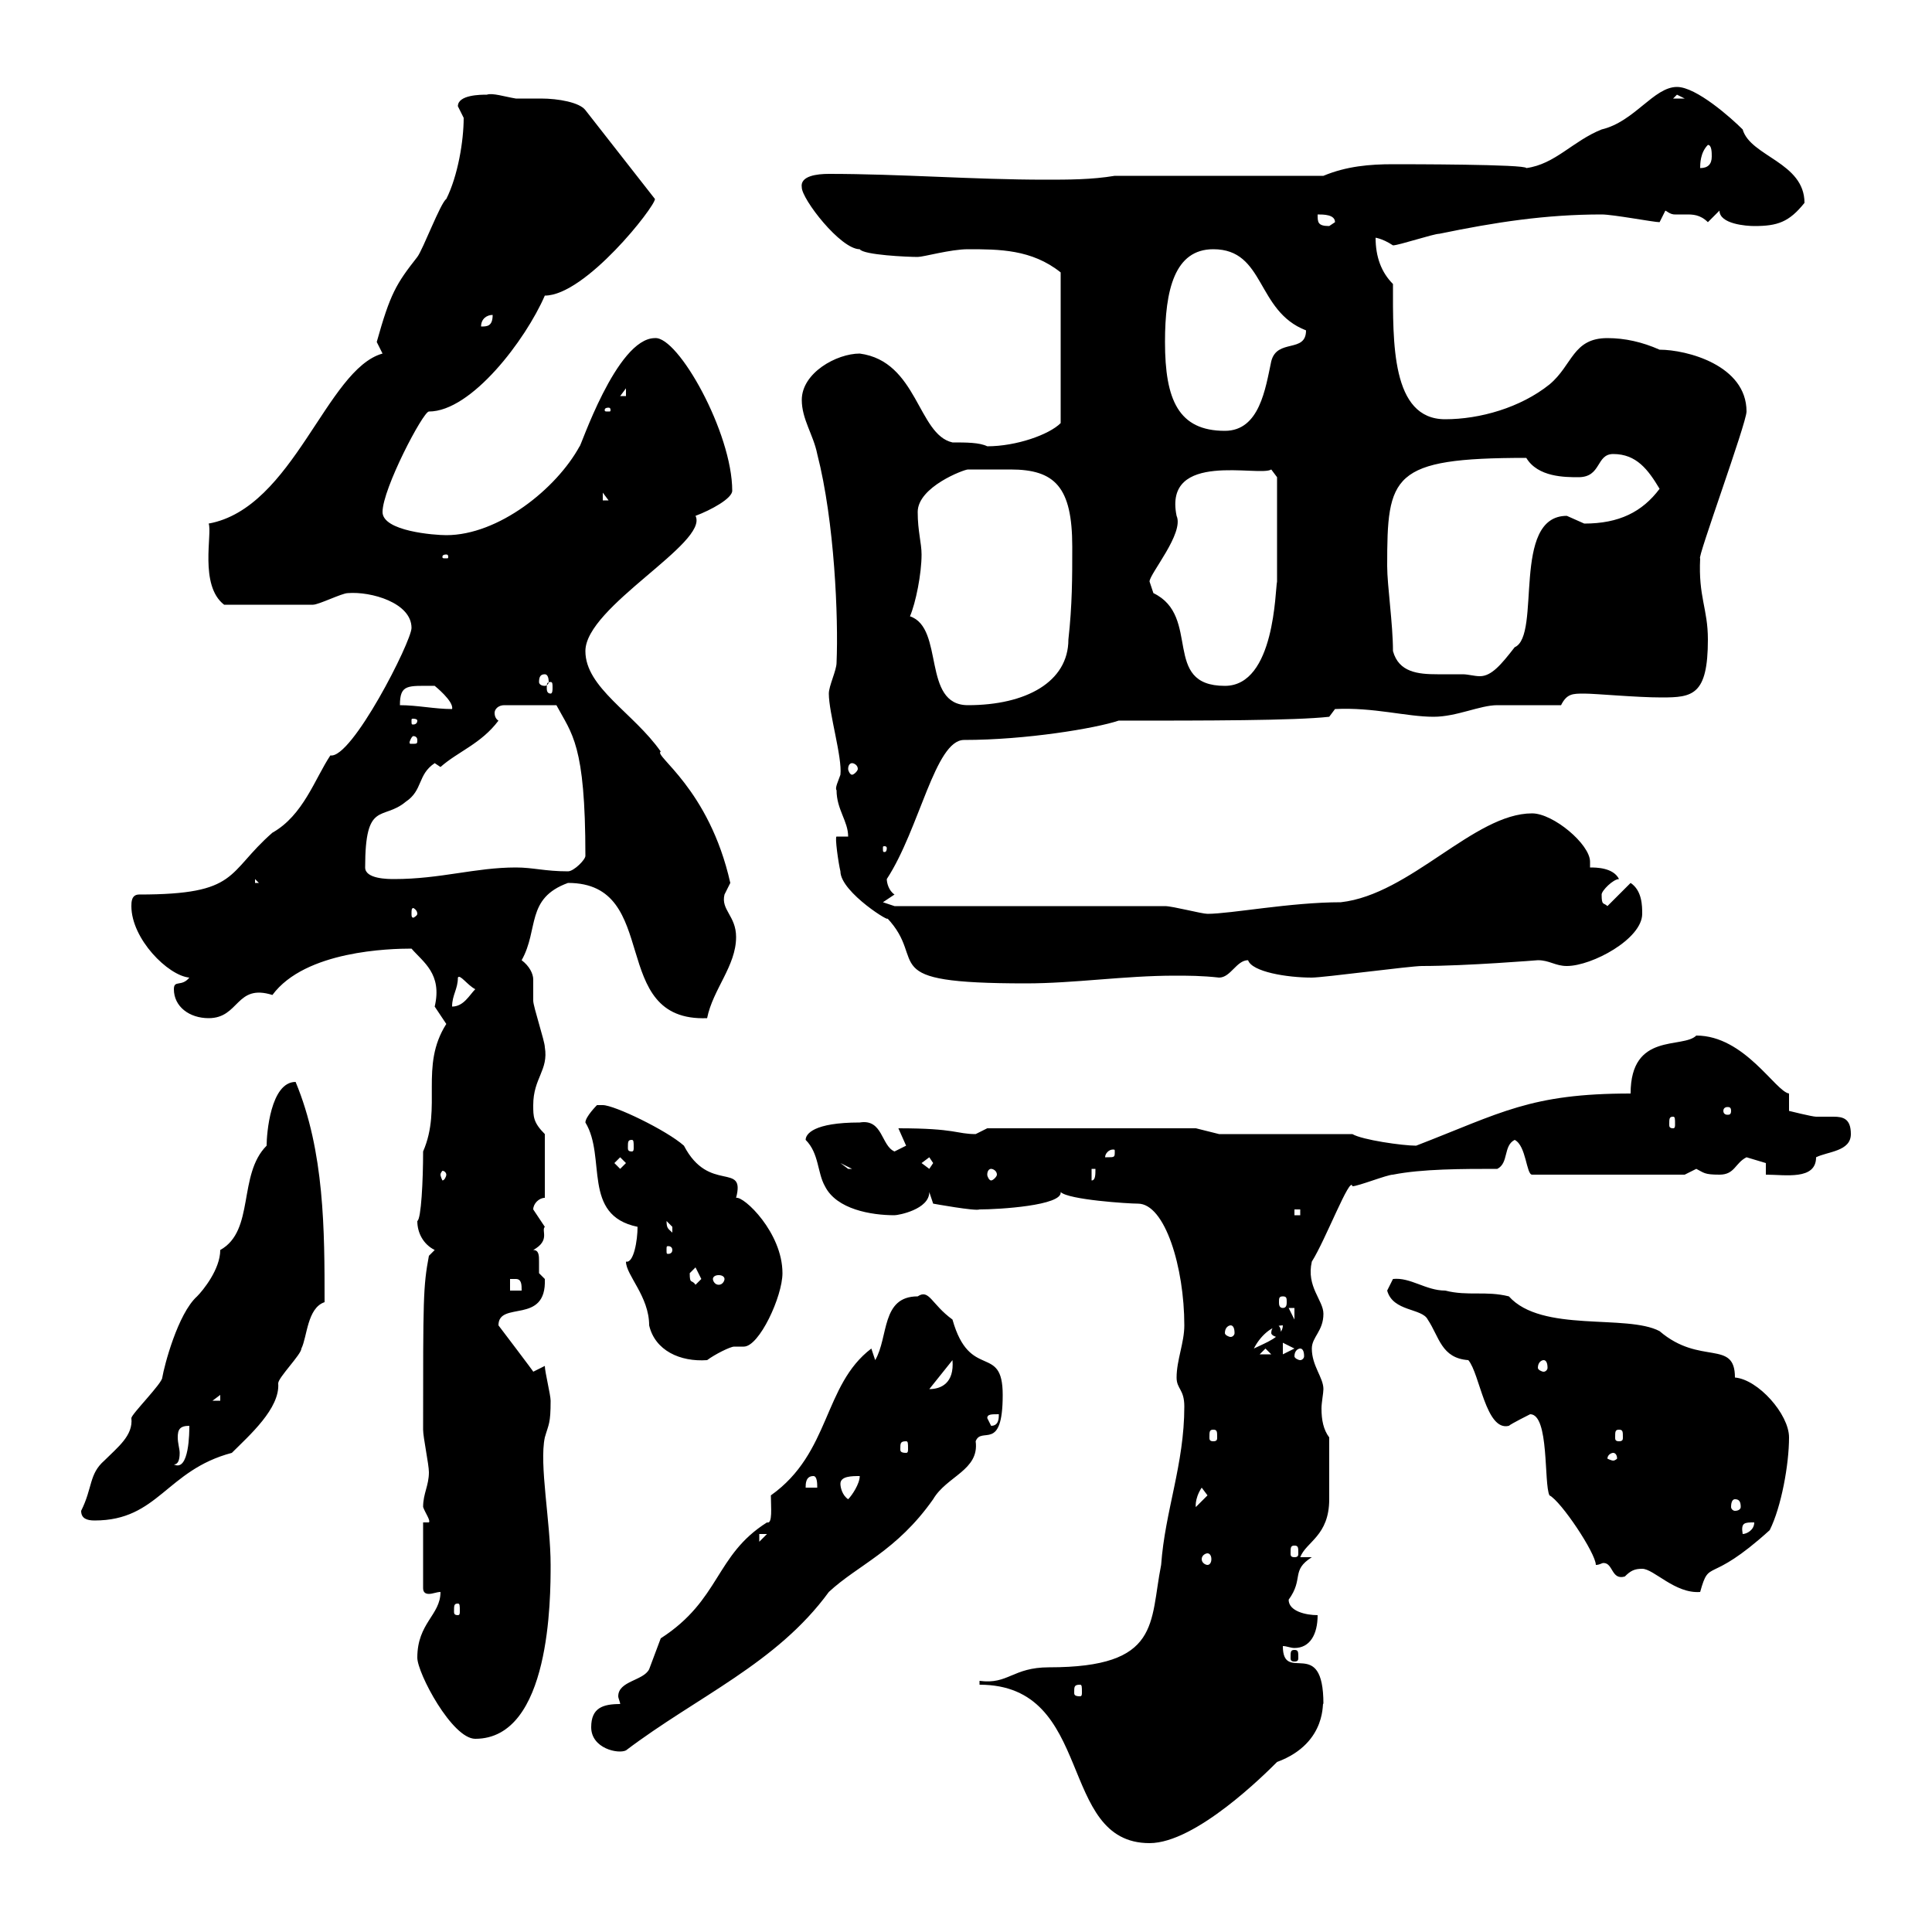 <svg xmlns="http://www.w3.org/2000/svg" xmlns:xlink="http://www.w3.org/1999/xlink" width="300" height="300"><path d="M152.10 261.60C170.10 261.60 164.10 286.20 178.50 286.20C185.70 286.20 196.50 275.40 198.30 273.60C206.40 270.60 205.20 263.70 205.50 264.60C205.50 253.80 199.20 261.60 199.20 255.60C199.80 255.60 200.40 255.90 201 255.90C203.40 255.90 204.60 253.80 204.60 250.80C202.80 250.80 200.10 250.20 200.10 248.40C202.50 245.10 200.40 243.90 203.70 241.80L201.90 241.80C202.80 239.40 206.40 238.50 206.40 232.80C206.40 229.50 206.40 228.30 206.40 223.20C205.50 222 205.20 220.50 205.20 218.70C205.20 217.80 205.50 216.30 205.50 215.70C205.50 213.90 203.70 212.10 203.70 209.40C203.70 207.60 205.50 206.70 205.50 204C205.50 201.90 202.80 199.80 203.70 195.90C205.80 192.60 209.70 182.40 210 184.20C210.90 184.20 215.40 182.40 216.30 182.40C220.80 181.50 227.10 181.50 232.50 181.50C234.30 180.60 233.40 177.90 235.20 177C237 177.90 237 182.40 237.90 182.40L261.60 182.40C261.60 182.40 263.40 181.50 263.40 181.50C264.60 182.10 264.60 182.40 267 182.40C269.40 182.40 269.40 180.60 271.20 179.70C271.20 179.70 274.20 180.60 274.20 180.60L274.20 182.40C277.20 182.40 282 183.30 282 179.70C283.80 178.80 287.40 178.80 287.40 176.10C287.40 173.70 286.20 173.40 284.70 173.40C283.50 173.40 282.90 173.40 282 173.40C281.40 173.40 277.80 172.50 277.80 172.50L277.80 169.80C275.70 169.50 270.90 160.80 263.40 160.80C261.30 162.90 253.20 160.20 253.20 169.80C237.60 169.80 233.10 172.80 219.90 177.90C217.80 177.90 211.50 177 210 176.10L189.30 176.10L185.70 175.20L153.30 175.20C153.30 175.20 151.50 176.10 151.50 176.10C148.50 176.10 148.50 175.20 139.50 175.20C139.50 175.20 140.70 177.90 140.70 177.90C140.70 177.90 138.90 178.80 138.90 178.80C136.80 177.90 137.10 173.70 133.50 174.30C126.30 174.30 125.10 176.10 125.10 177C127.20 179.10 126.90 182.10 128.10 184.20C129.90 187.80 135.30 188.70 138.90 188.70C139.50 188.70 144.30 187.80 144.30 185.10L144.90 186.90C144.90 186.90 151.50 188.10 152.10 187.80C155.10 187.80 165 187.20 164.70 185.10C165.90 186.30 175.20 186.90 176.70 186.90C180.90 186.90 183.90 196.80 183.90 205.80C183.90 208.50 182.70 211.20 182.70 213.90C182.70 215.70 183.90 215.70 183.90 218.40C183.90 227.40 180.90 234.60 180.30 243C178.50 252 180.30 258.90 162.90 258.90C157.20 258.90 156.60 261.60 152.10 261ZM91.80 268.20C91.80 271.50 96 272.40 97.20 271.80C108.30 263.40 120.60 258.30 128.70 247.20C133.20 243 139.20 240.90 144.90 232.80C147 229.20 152.10 228.30 151.50 223.80C152.40 221.40 155.70 225.60 155.70 216.60C155.70 208.50 150.60 214.50 147.90 204.90C144.60 202.50 144.30 200.10 142.50 201.30C136.80 201.30 138 207.60 135.90 211.20L135.30 209.40C127.80 215.10 129 225.60 119.70 232.20C119.70 234 120 236.70 119.10 236.40C111 241.50 111.90 248.40 102.60 254.40C102.60 254.40 100.80 259.20 100.80 259.20C99.90 261 96 261 96 263.40C96 263.70 96.30 264.30 96.30 264.60C93.60 264.60 91.80 265.20 91.80 268.20ZM64.80 257.40C64.80 259.80 70.20 270 73.80 270C85.50 270 85.50 248.10 85.50 243C85.50 236.40 83.70 227.40 84.60 223.20C85.20 221.10 85.50 221.10 85.50 217.50C85.50 216.60 84.60 213 84.60 212.10C84.60 212.10 82.80 213 82.80 213C83.10 213.30 77.40 205.80 77.40 205.80C77.40 201.90 84.90 205.80 84.60 198.60C84.60 198.60 83.70 197.70 83.70 197.70C83.70 197.10 83.70 196.50 83.70 195.90C83.70 195 83.70 194.10 82.80 194.10C85.50 192.60 84 191.10 84.60 190.50C84.60 190.50 82.80 187.80 82.80 187.80C82.80 186.90 83.70 186 84.60 186L84.60 176.10C82.80 174.30 82.80 173.40 82.80 171.60C82.80 167.40 85.20 166.20 84.60 162.60C84.60 161.70 82.80 156.30 82.80 155.40C82.80 154.50 82.80 153.30 82.80 152.10C82.80 151.20 82.20 150 81 149.10C83.70 144.30 81.60 139.50 88.20 137.10C102.90 137.10 94.20 158.70 109.80 158.10C110.70 153.60 114.30 150 114.30 145.50C114.30 142.20 111.90 141.30 112.50 138.90C112.50 138.90 113.40 137.10 113.40 137.10C110.10 122.40 101.40 117.30 102.60 116.70C98.40 110.70 90.90 106.80 90.90 101.10C90.90 94.20 110.10 84.30 108 80.10C110.40 79.20 113.70 77.40 113.70 76.20C113.70 67.20 105.30 52.20 101.70 52.50C95.70 52.50 90 69.90 90 69.30C86.40 75.90 77.40 83.10 69.30 83.10C67.50 83.10 59.40 82.50 59.40 79.50C59.40 75.90 65.70 63.90 66.60 63.90C73.20 63.90 81.60 52.80 84.60 45.90C90.90 45.90 101.70 32.10 101.70 30.90L90.90 17.10C90 15.90 86.70 15.30 84 15.30C82.20 15.30 81 15.30 80.10 15.30C78.30 15 76.50 14.40 75.60 14.70C74.70 14.70 71.10 14.70 71.10 16.50C71.10 16.50 72 18.30 72 18.30C72 21.90 71.10 27.30 69.30 30.90C68.40 31.50 65.70 38.70 64.80 39.90C61.50 44.10 60.60 45.60 58.50 53.10C58.50 53.10 59.40 54.90 59.40 54.90C50.70 57.30 45.60 78.90 32.40 81.30C33 82.80 30.90 90.90 34.80 93.90C38.10 93.90 44.40 93.90 48.60 93.90C49.50 93.90 53.10 92.10 54 92.10C57.60 91.80 63.90 93.60 63.90 97.50C63.90 99.60 54.60 117.90 51.30 117.30C48.90 120.90 47.10 126.60 42.30 129.30C35.10 135.60 37.20 138.90 21.60 138.90C20.40 138.90 20.40 140.10 20.40 140.70C20.40 145.80 26.10 151.50 29.40 151.80C28.20 153.30 27 152.10 27 153.60C27 156.30 29.40 158.10 32.40 158.10C37.20 158.10 36.60 152.70 42.30 154.50C47.40 147.60 60.60 147.30 63.90 147.30C65.70 149.40 68.70 151.20 67.50 156.30C67.50 156.30 69.30 159 69.30 159C65.10 165.60 68.70 171.90 65.70 178.80C65.70 183.30 65.40 189.30 64.80 189.60C64.80 191.40 65.70 193.20 67.50 194.10L66.60 195C65.70 199.80 65.70 201.60 65.70 222C65.70 223.20 66.60 227.40 66.60 228.60C66.60 230.70 65.70 231.90 65.70 234C66 234.90 66.90 236.10 66.60 236.40L65.70 236.40L65.70 246.60C65.70 247.20 66 247.50 66.60 247.50C67.20 247.50 67.80 247.20 68.40 247.20C68.40 250.80 64.80 252 64.80 257.40ZM167.70 261.60C168 261.60 168 261.90 168 262.80C168 263.10 168 263.40 167.70 263.40C166.80 263.40 166.80 263.10 166.80 262.80C166.80 261.90 166.80 261.60 167.70 261.60ZM201 256.20C200.40 256.20 200.40 256.50 200.40 257.40C200.40 257.70 200.40 258 201 258C201.60 258 201.60 257.70 201.60 257.40C201.60 256.50 201.60 256.20 201 256.20ZM71.10 249C71.40 249 71.40 249.30 71.40 250.20C71.40 250.50 71.40 250.80 71.10 250.80C70.50 250.80 70.50 250.50 70.50 250.20C70.50 249.30 70.50 249 71.10 249ZM255 243.60C256.80 243.60 260.10 247.50 264 247.20C265.50 241.80 265.20 246.30 274.80 237.60C276.60 234 277.80 227.40 277.80 223.20C277.80 219.60 273 214.20 269.40 213.90C269.40 207.90 264 212.10 257.70 206.70C252.60 204 239.40 207 234.30 201.30C230.70 200.40 228 201.30 224.40 200.40C221.40 200.40 219 198.30 216.30 198.60C216.30 198.60 215.40 200.40 215.40 200.40C216.30 203.70 220.80 203.10 221.70 204.90C223.50 207.60 223.80 210.90 228 211.20C229.80 213.30 230.70 222.30 234.30 221.40C234.60 221.10 237.60 219.60 237.60 219.60C240.60 219.60 239.70 230.40 240.60 232.20C242.40 233.10 247.80 241.20 247.80 243C248.40 243 248.70 242.70 249 242.70C250.50 242.70 250.20 245.40 252.30 244.80C253.20 243.90 253.80 243.60 255 243.60ZM187.50 241.20C187.80 241.20 188.10 241.50 188.10 242.10C188.10 242.70 187.80 243 187.50 243C187.20 243 186.60 242.70 186.60 242.10C186.60 241.50 187.20 241.20 187.50 241.20ZM201 240C201.60 240 201.60 240.30 201.60 241.20C201.60 241.50 201.60 241.80 201 241.80C200.40 241.80 200.40 241.50 200.40 241.20C200.40 240.30 200.40 240 201 240ZM117.90 238.20L119.10 238.20L117.90 239.40ZM272.40 236.40C272.40 237.60 271.20 238.20 270.60 238.20C270.30 236.40 270.90 236.40 272.40 236.40ZM12.60 234.60C12.60 235.80 13.50 236.10 14.70 236.10C24.60 236.10 25.80 228.30 36 225.60C38.70 222.90 43.50 218.70 43.20 214.80C43.20 213.90 46.80 210.30 46.80 209.40C47.70 207.60 47.70 203.10 50.40 202.20C50.40 191.10 50.40 178.80 45.90 168C42 168 41.40 176.10 41.40 177.90C36.90 182.40 39.60 191.10 34.20 194.10C34.20 197.10 31.50 200.40 30.60 201.30C27.60 204 25.50 212.10 25.20 213.90C25.20 214.80 20.40 219.60 20.40 220.20C20.70 222.90 18.30 224.70 16.20 226.80C13.80 228.90 14.40 231 12.60 234.60ZM269.40 232.80C270 232.80 270.30 233.10 270.30 234C270.30 234.30 270 234.60 269.40 234.60C269.10 234.60 268.80 234.30 268.80 234C268.80 233.10 269.10 232.80 269.40 232.80ZM186.60 231L187.50 232.20L185.70 234C185.70 234.30 185.40 232.80 186.60 231ZM130.50 230.40C130.50 229.20 132.30 229.20 133.50 229.20C133.50 230.40 132.30 232.20 131.70 232.80C130.80 232.20 130.50 231 130.50 230.40ZM126.30 229.20C126.90 229.20 126.90 230.40 126.90 231L125.10 231C125.10 230.40 125.10 229.20 126.30 229.20ZM29.40 221.40C29.40 222.30 29.40 228.60 27 227.40C27.60 227.40 27.90 226.80 27.90 225.60C27.90 225 27.60 224.10 27.60 223.20C27.60 222 27.90 221.40 29.40 221.40ZM250.50 225.60C250.80 225.60 251.10 225.90 251.10 226.50C251.10 226.50 250.80 226.80 250.50 226.80C250.20 226.80 249.60 226.50 249.60 226.50C249.60 225.90 250.20 225.60 250.50 225.60ZM140.70 223.80C141 223.80 141 224.10 141 225C141 225.30 141 225.60 140.70 225.60C139.80 225.60 139.80 225.30 139.80 225C139.80 224.10 139.80 223.80 140.70 223.80ZM188.40 222C189 222 189 222.30 189 223.20C189 223.50 189 223.80 188.40 223.80C187.80 223.80 187.80 223.50 187.80 223.20C187.80 222.30 187.80 222 188.40 222ZM251.40 222C252 222 252 222.30 252 223.20C252 223.50 252 223.80 251.40 223.80C250.80 223.80 250.80 223.50 250.80 223.20C250.80 222.30 250.80 222 251.40 222ZM153.30 220.20C153.30 219.60 153.90 219.60 155.10 219.60C155.10 220.20 155.10 221.40 153.90 221.40ZM34.20 216.60L34.20 217.50L33 217.50ZM147.90 211.20C148.20 214.80 146.10 215.70 144.30 215.70C144.30 215.70 147.90 211.20 147.90 211.20ZM239.70 211.20C240 211.20 240.30 211.50 240.30 212.40C240.30 212.70 240 213 239.70 213C239.40 213 238.80 212.70 238.80 212.40C238.80 211.50 239.40 211.20 239.70 211.20ZM97.20 195.90C97.20 198 100.80 201.30 100.80 205.80C101.70 209.70 105.60 211.50 109.80 211.20C111 210.30 113.40 209.10 114 209.10C114.30 209.10 114.60 209.10 115.50 209.10C117.90 209.10 121.50 201.30 121.50 197.70C121.50 191.40 115.50 185.70 114.30 186C115.80 180.30 110.10 185.40 106.20 177.90C103.50 175.50 95.40 171.60 93.60 171.60C93.60 171.60 92.70 171.60 92.70 171.60C92.70 171.60 90.90 173.40 90.90 174.30C94.20 179.70 90.30 188.70 99 190.50C99 192.60 98.40 196.20 97.20 195.90ZM196.50 209.40L197.40 210.30L195.60 210.30ZM199.20 208.50L201 209.40L199.20 210.30ZM201.90 209.40C202.20 209.40 202.50 209.70 202.50 210.60C202.50 210.90 202.20 211.20 201.90 211.20C201.60 211.20 201 210.90 201 210.60C201 209.70 201.60 209.40 201.90 209.40ZM199.20 205.80C199.20 207.60 196.50 208.50 194.70 209.40C195.60 207.60 197.40 205.80 199.20 205.80ZM191.10 205.80C191.40 205.80 191.70 206.10 191.70 207C191.70 207.30 191.40 207.60 191.10 207.60C190.80 207.60 190.20 207.30 190.20 207C190.20 206.10 190.80 205.80 191.10 205.80ZM198.30 205.80C198 205.80 197.40 206.10 197.40 207C197.40 207.30 198 207.60 198.30 207.60C198.60 207.60 198.90 207.30 198.90 207C198.90 206.10 198.60 205.80 198.30 205.80ZM200.10 203.10L201 203.10L201 204.90ZM199.20 201.30C199.80 201.30 199.80 201.60 199.80 202.20C199.80 202.50 199.80 203.10 199.20 203.10C198.60 203.10 198.60 202.50 198.60 202.20C198.60 201.60 198.60 201.30 199.20 201.30ZM79.20 198.60C79.20 198.60 79.20 198.60 80.10 198.60C81 198.60 81 199.50 81 200.40L79.20 200.40ZM107.10 197.70C107.10 197.70 108 196.80 108 196.80C108 196.80 108.90 198.60 108.90 198.60C108.90 198.60 108 199.50 108 199.50C107.40 198.60 107.10 199.50 107.10 197.70ZM112.50 198.60C112.50 198.90 112.20 199.50 111.60 199.50C111 199.50 110.70 198.90 110.70 198.60C110.70 198.30 111 198 111.60 198C112.20 198 112.50 198.30 112.50 198.60ZM104.40 194.10C104.40 194.70 103.80 194.70 103.80 194.70C103.50 194.70 103.50 194.70 103.50 194.10C103.50 193.50 103.50 193.50 103.80 193.50C103.80 193.50 104.40 193.50 104.40 194.10ZM103.50 189.60C103.50 189.60 104.40 190.50 104.40 190.50C104.40 191.40 104.40 191.40 104.40 191.40C103.80 190.80 103.50 190.80 103.50 189.60ZM201 187.80L201.90 187.80L201.90 188.70L201 188.70ZM169.50 181.50L170.10 181.50C170.10 182.40 170.10 183.30 169.50 183.30ZM69.30 182.40C69.30 182.70 69 183.30 68.70 183.30C68.70 183.30 68.40 182.70 68.40 182.40C68.40 182.10 68.70 181.80 68.70 181.80C69 181.80 69.30 182.10 69.30 182.40ZM153.90 181.50C154.20 181.50 154.80 181.80 154.80 182.40C154.80 182.70 154.20 183.30 153.90 183.30C153.60 183.30 153.30 182.70 153.30 182.40C153.30 181.80 153.60 181.50 153.90 181.50ZM95.40 180.60L96.30 179.70L97.20 180.60L96.30 181.50ZM130.50 180.60L132.30 181.50L131.70 181.50ZM143.10 180.60L144.30 179.70L144.90 180.60L144.30 181.50ZM173.10 178.80C173.10 179.70 173.10 179.70 171.90 179.70C171.90 179.70 171.60 179.70 171.60 179.70C171.60 179.10 172.20 178.50 172.80 178.50C173.10 178.50 173.10 178.50 173.10 178.80ZM98.10 177C98.40 177 98.40 177.30 98.40 178.20C98.40 178.50 98.40 178.80 98.10 178.80C97.50 178.80 97.50 178.50 97.50 178.20C97.50 177.30 97.50 177 98.10 177ZM259.80 173.40C260.10 173.40 260.10 173.70 260.10 174.60C260.10 174.90 260.10 175.20 259.80 175.20C259.20 175.20 259.20 174.90 259.20 174.60C259.20 173.70 259.20 173.40 259.80 173.40ZM268.80 172.50C268.80 173.10 268.50 173.10 268.20 173.10C268.20 173.10 267.60 173.10 267.60 172.50C267.60 171.90 268.20 171.90 268.20 171.90C268.50 171.90 268.80 171.90 268.80 172.50ZM71.10 151.80C71.40 151.20 72.60 153 73.80 153.60C72.90 154.50 72 156.30 70.20 156.30C70.20 154.50 71.10 153.60 71.10 151.80ZM129.90 129.90C129.60 129.90 130.20 134.10 130.50 135.30C130.50 138.60 138.90 143.70 137.70 142.50C144.30 149.40 135.30 152.70 159.30 152.70C166.80 152.70 174.60 151.50 182.40 151.50C184.50 151.50 186.60 151.50 189.30 151.80C191.10 151.80 192 149.10 193.80 149.10C194.40 150.90 199.80 151.80 203.70 151.80C205.50 151.80 219 150 220.80 150C227.70 150 238.80 149.10 238.80 149.10C240.60 149.10 241.50 150 243.30 150C247.20 150 255 145.80 255 141.90C255 140.70 255 138.30 253.20 137.10L249.60 140.70C249 140.10 248.70 140.70 248.70 138.90C248.70 138.30 250.50 136.50 251.40 136.50C250.50 134.70 247.80 134.70 246.90 134.70C246.90 134.70 246.90 134.10 246.90 133.80C246.90 131.10 241.20 126.30 237.90 126.30C228.90 126.30 219 138.90 208.20 140.10C200.40 140.10 191.10 141.90 187.50 141.90C186.60 141.90 182.10 140.70 180.90 140.70L138.90 140.70L137.10 140.10L138.90 138.90C138 138.30 137.70 137.10 137.70 136.50C142.80 128.70 145.20 114.90 149.70 114.90C159.30 114.90 170.10 113.10 173.70 111.90C187.20 111.90 201 111.90 206.40 111.30L207.30 110.10C213.30 109.80 218.40 111.30 222.60 111.30C226.20 111.30 229.80 109.50 232.50 109.50C234.30 109.50 240.60 109.50 242.40 109.50C243.30 107.70 244.20 107.70 246 107.70C247.80 107.70 254.10 108.30 258 108.30C262.80 108.30 265.20 108 265.20 99.30C265.20 94.50 263.70 92.70 264 86.70C263.40 87 271.20 65.70 271.20 63.90C271.20 56.70 261.90 54.30 257.70 54.30C255 53.10 252.30 52.50 249.60 52.50C244.20 52.50 244.20 56.70 240.60 59.70C236.10 63.30 229.80 65.10 224.40 65.10C216 65.10 216.30 53.10 216.30 44.10C214.50 42.30 213.60 39.90 213.60 36.90C213.30 36.90 214.50 36.90 216.30 38.10C217.20 38.10 222.60 36.30 223.50 36.30C232.20 34.50 240 33.30 248.70 33.30C250.50 33.30 256.80 34.50 257.70 34.50L258.60 32.70C259.50 33.30 259.80 33.30 260.10 33.30C260.40 33.30 261.30 33.30 261.90 33.30C262.80 33.30 264 33.30 265.20 34.50C265.20 34.50 267 32.70 267 32.70C267 34.80 271.20 35.10 272.40 35.10C276 35.10 277.80 34.50 280.20 31.50C280.20 25.20 271.80 24.30 270.60 20.10C268.80 18.30 263.40 13.50 260.40 13.50C256.80 13.50 253.80 18.90 248.70 20.10C244.20 21.90 241.50 25.50 237 26.10C237 25.50 218.40 25.50 216.30 25.50C212.70 25.50 209.10 25.80 205.50 27.30L173.10 27.30C169.50 27.90 165.90 27.90 162.30 27.90C151.20 27.90 139.80 27 128.70 27C126.90 27 124.20 27.30 124.50 29.10C124.50 30.90 130.50 38.70 133.50 38.70C134.10 39.60 141 39.90 142.50 39.90C143.40 39.90 147.60 38.70 150.30 38.70C155.10 38.70 160.20 38.70 164.70 42.30L164.70 65.70C162.90 67.50 157.80 69.30 153.30 69.30C152.10 68.70 150 68.70 147.90 68.70C142.50 67.50 142.50 56.10 133.50 54.90C129.90 54.90 124.50 57.90 124.50 62.10C124.50 65.10 126.30 67.50 126.90 70.50C129.60 81 130.20 96 129.90 102.90C129.90 104.10 128.70 106.50 128.70 107.70C128.70 110.70 130.80 117.60 130.50 120.30C130.20 121.20 129.60 122.40 129.90 122.70C129.90 125.70 131.70 127.50 131.70 129.90ZM64.80 141.90C64.80 142.20 64.20 142.50 64.20 142.50C63.90 142.50 63.90 142.20 63.90 141.90C63.90 141.30 63.90 141 64.20 141C64.20 141 64.80 141.30 64.80 141.90ZM39.60 136.50L40.20 137.10L39.60 137.10ZM56.70 134.70C56.70 124.20 59.40 127.50 63 124.50C65.70 122.70 64.80 120.30 67.50 118.50L68.40 119.10C71.10 116.70 74.70 115.50 77.40 111.90C77.40 111.90 76.80 111.60 76.80 110.70C76.80 110.10 77.40 109.50 78.30 109.50L86.40 109.50C88.80 114 90.90 115.50 90.90 132.90C90.90 133.50 89.10 135.30 88.20 135.30C84.60 135.30 82.80 134.70 80.10 134.70C73.80 134.70 68.40 136.50 61.20 136.50C60.30 136.50 56.70 136.50 56.70 134.70ZM137.70 131.70C137.70 132.30 137.40 132.30 137.40 132.30C137.10 132.30 137.10 132.30 137.10 131.70C137.10 131.40 137.10 131.40 137.40 131.40C137.40 131.40 137.70 131.40 137.70 131.70ZM132.30 118.50C132.60 118.50 133.20 118.80 133.20 119.40C133.20 119.70 132.60 120.30 132.30 120.30C132 120.30 131.70 119.70 131.70 119.40C131.70 118.80 132 118.50 132.30 118.50ZM64.80 114.90C64.80 115.50 64.80 115.50 63.90 115.50C63.60 115.50 63.60 115.50 63.60 115.20C63.60 115.20 63.90 114.30 64.20 114.30C64.20 114.30 64.80 114.30 64.80 114.90ZM64.80 111.90C64.80 112.50 64.20 112.50 64.20 112.50C63.90 112.50 63.90 112.50 63.90 111.90C63.90 111.60 63.90 111.60 64.20 111.60C64.20 111.60 64.80 111.60 64.80 111.90ZM62.10 109.50C62.10 106.20 63.30 106.50 67.50 106.50C67.50 106.50 70.50 108.90 70.20 110.10C67.50 110.10 64.80 109.50 62.10 109.50ZM141.30 95.70C142.20 93.60 143.10 89.10 143.10 86.10C143.10 84.30 142.50 82.50 142.50 79.50C142.50 75.60 149.70 72.90 150.30 72.90C151.50 72.90 152.40 72.90 153.90 72.90C154.80 72.90 155.70 72.90 156.90 72.90C163.80 72.90 166.50 75.60 166.50 84.90C166.50 89.70 166.50 93.90 165.90 99.30C165.90 105.90 159.30 109.50 150.30 109.50C143.10 109.50 146.70 97.50 141.30 95.70ZM85.50 105.90C85.80 105.90 85.80 106.20 85.80 106.80C85.80 107.10 85.80 107.70 85.50 107.70C84.90 107.70 84.90 107.10 84.90 106.80C84.90 106.20 84.90 105.90 85.50 105.90ZM178.50 90.30C178.50 89.10 183.90 82.80 182.70 80.10C180.60 69.90 195.60 74.10 197.40 72.90L198.30 74.10L198.30 90.30C198 91.50 198 106.50 190.20 106.50C180.30 106.50 186.60 95.70 179.10 92.10C179.10 92.10 178.50 90.30 178.50 90.30ZM84.60 104.70C84.90 104.70 85.20 105 85.20 105.90C85.20 106.20 84.90 106.50 84.60 106.50C84 106.50 83.70 106.20 83.70 105.90C83.70 105 84 104.70 84.60 104.70ZM216.30 101.10C216.30 96.90 215.40 90.90 215.40 87.90C215.40 73.80 216 71.10 237 71.10C238.80 74.10 243 74.10 245.10 74.10C248.70 74.10 247.80 70.50 250.50 70.50C254.10 70.50 255.90 72.90 257.70 75.90C255 79.50 251.40 81.30 246 81.30C246 81.30 243.30 80.10 243.30 80.10C234.60 80.10 239.40 98.70 235.20 100.50C233.10 103.20 231.60 105 229.80 105C228.90 105 228 104.70 227.10 104.70C225.90 104.70 224.40 104.70 223.20 104.70C220.20 104.70 217.20 104.40 216.30 101.10ZM69.30 86.10C69.60 86.10 69.60 86.40 69.60 86.40C69.60 86.70 69.60 86.70 69.30 86.70C68.70 86.70 68.70 86.70 68.70 86.40C68.70 86.40 68.70 86.10 69.30 86.10ZM93.60 76.50L94.50 77.70L93.60 77.70ZM180.90 53.10C180.90 45 182.40 38.70 188.40 38.70C196.50 38.70 195 48.30 202.80 51.30C202.80 54.90 198.30 52.50 197.40 56.10C196.50 60.30 195.60 66.90 190.20 66.90C183 66.90 180.90 62.10 180.90 53.10ZM94.50 63.30C94.80 63.30 94.80 63.60 94.80 63.60C94.80 63.90 94.80 63.90 94.50 63.90C93.90 63.90 93.90 63.90 93.90 63.60C93.90 63.60 93.90 63.30 94.50 63.30ZM97.20 60.30L97.20 61.50L96.30 61.50ZM76.50 48.90C76.50 50.70 75.60 50.70 74.70 50.70C74.70 49.50 75.60 48.90 76.50 48.90ZM204.60 33.30C205.50 33.30 207.30 33.30 207.30 34.50C207.30 34.50 206.40 35.10 206.40 35.10C204.60 35.10 204.60 34.50 204.60 33.30ZM265.20 22.50C265.80 22.50 265.80 23.70 265.80 24.30C265.80 25.50 265.20 26.10 264 26.10C264 25.50 264 23.70 265.20 22.50ZM260.40 14.70L261.60 15.30L259.80 15.30Z"/></svg>